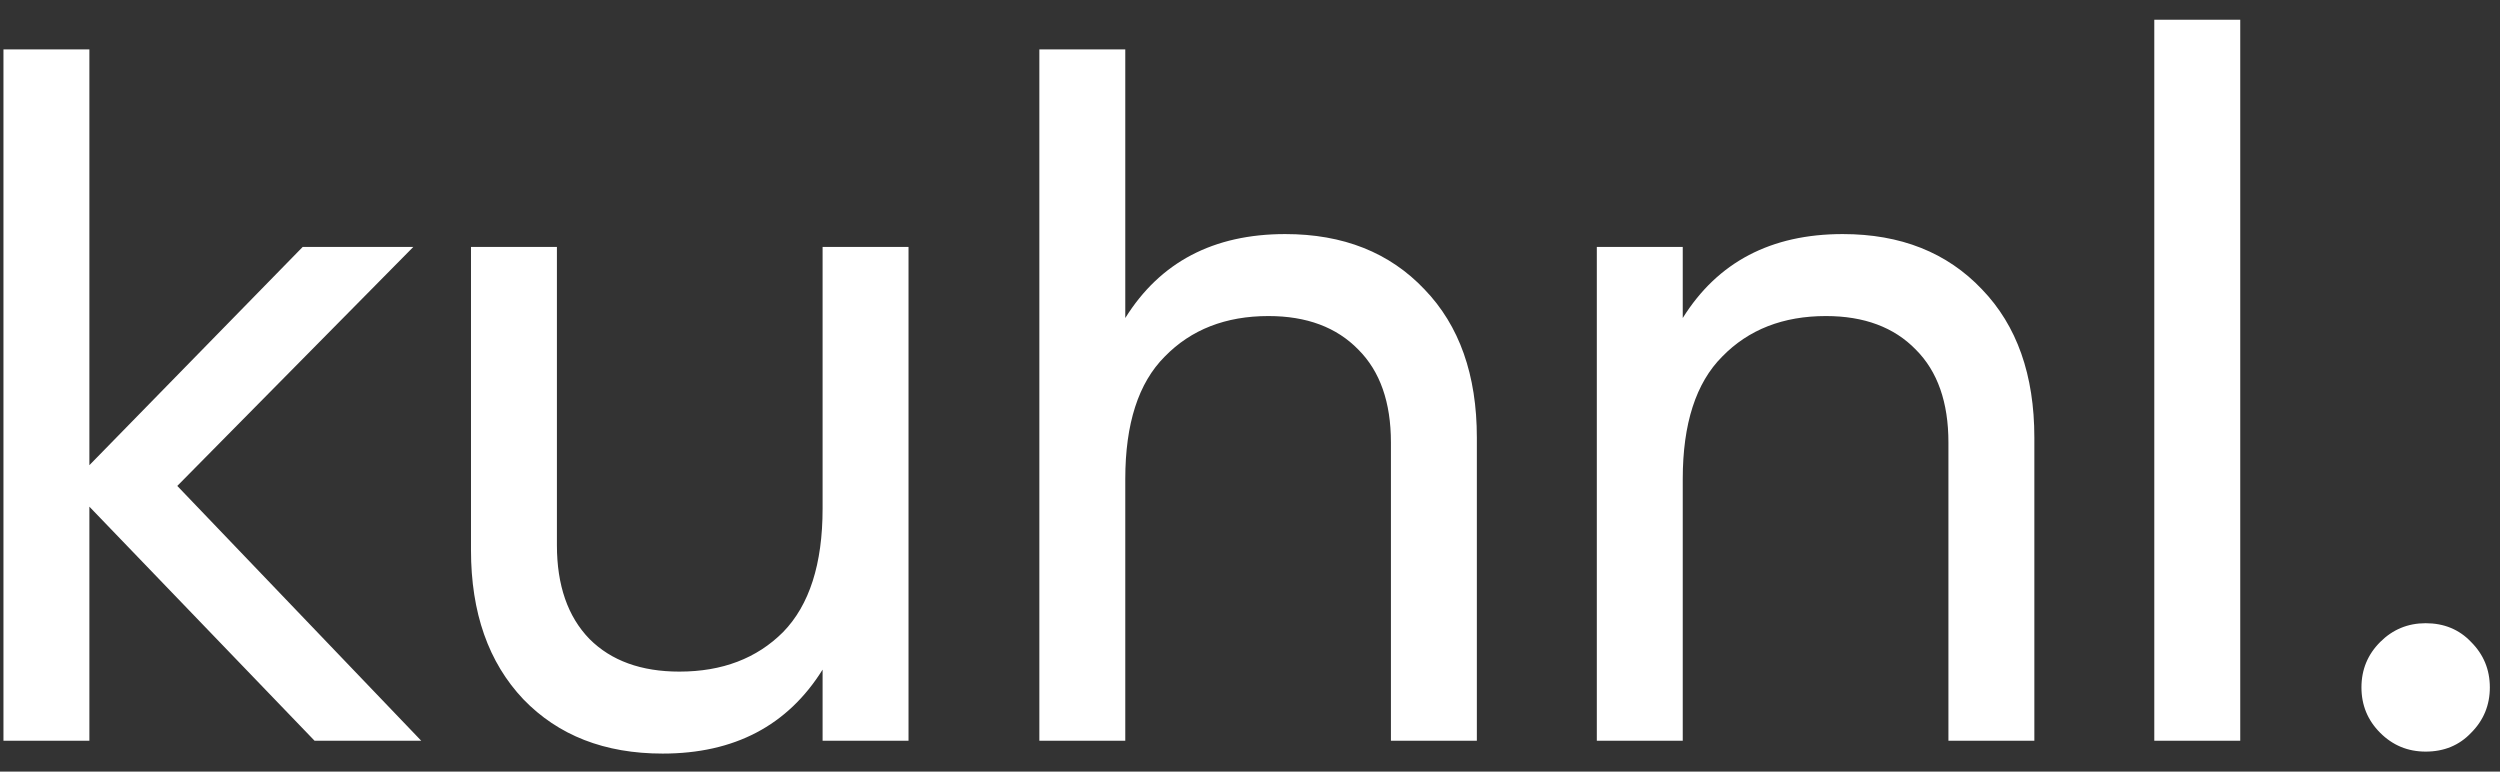 <?xml version="1.0" encoding="UTF-8"?> <svg xmlns="http://www.w3.org/2000/svg" width="81" height="25" viewBox="0 0 81 25" fill="none"><rect x="0" y="0" width="81" height="25" fill="#333333" stroke="none"/><path d="M13.648 24H10.192L2.896 16.416V24H0.112V1.6H2.896V15.072L9.808 8H13.392L5.744 15.744L13.648 24ZM26.652 8H29.436V24H26.652V21.696C25.521 23.509 23.793 24.416 21.468 24.416C19.591 24.416 18.087 23.829 16.956 22.656C15.825 21.461 15.26 19.851 15.26 17.824V8H18.044V17.664C18.044 18.965 18.396 19.979 19.1 20.704C19.804 21.408 20.775 21.76 22.012 21.76C23.399 21.76 24.519 21.333 25.372 20.48C26.225 19.605 26.652 18.272 26.652 16.48V8ZM41.642 7.584C43.52 7.584 45.024 8.181 46.154 9.376C47.285 10.549 47.85 12.149 47.85 14.176V24H45.066V14.336C45.066 13.035 44.715 12.032 44.011 11.328C43.306 10.603 42.336 10.24 41.099 10.24C39.712 10.24 38.592 10.677 37.739 11.552C36.885 12.405 36.459 13.728 36.459 15.52V24H33.675V1.6H36.459V10.304C37.589 8.491 39.317 7.584 41.642 7.584ZM59.705 7.584C61.582 7.584 63.086 8.181 64.217 9.376C65.348 10.549 65.913 12.149 65.913 14.176V24H63.129V14.336C63.129 13.035 62.777 12.032 62.073 11.328C61.369 10.603 60.398 10.24 59.161 10.24C57.774 10.24 56.654 10.677 55.801 11.552C54.948 12.405 54.521 13.728 54.521 15.52V24H51.737V8H54.521V10.304C55.652 8.491 57.38 7.584 59.705 7.584ZM69.799 24V0.64H72.584V24H69.799ZM78.591 24.352C78.015 24.352 77.524 24.149 77.119 23.744C76.713 23.339 76.511 22.848 76.511 22.272C76.511 21.696 76.713 21.205 77.119 20.8C77.524 20.395 78.015 20.192 78.591 20.192C79.188 20.192 79.679 20.395 80.063 20.8C80.468 21.205 80.671 21.696 80.671 22.272C80.671 22.848 80.468 23.339 80.063 23.744C79.679 24.149 79.188 24.352 78.591 24.352Z" fill="white"></path></svg> 